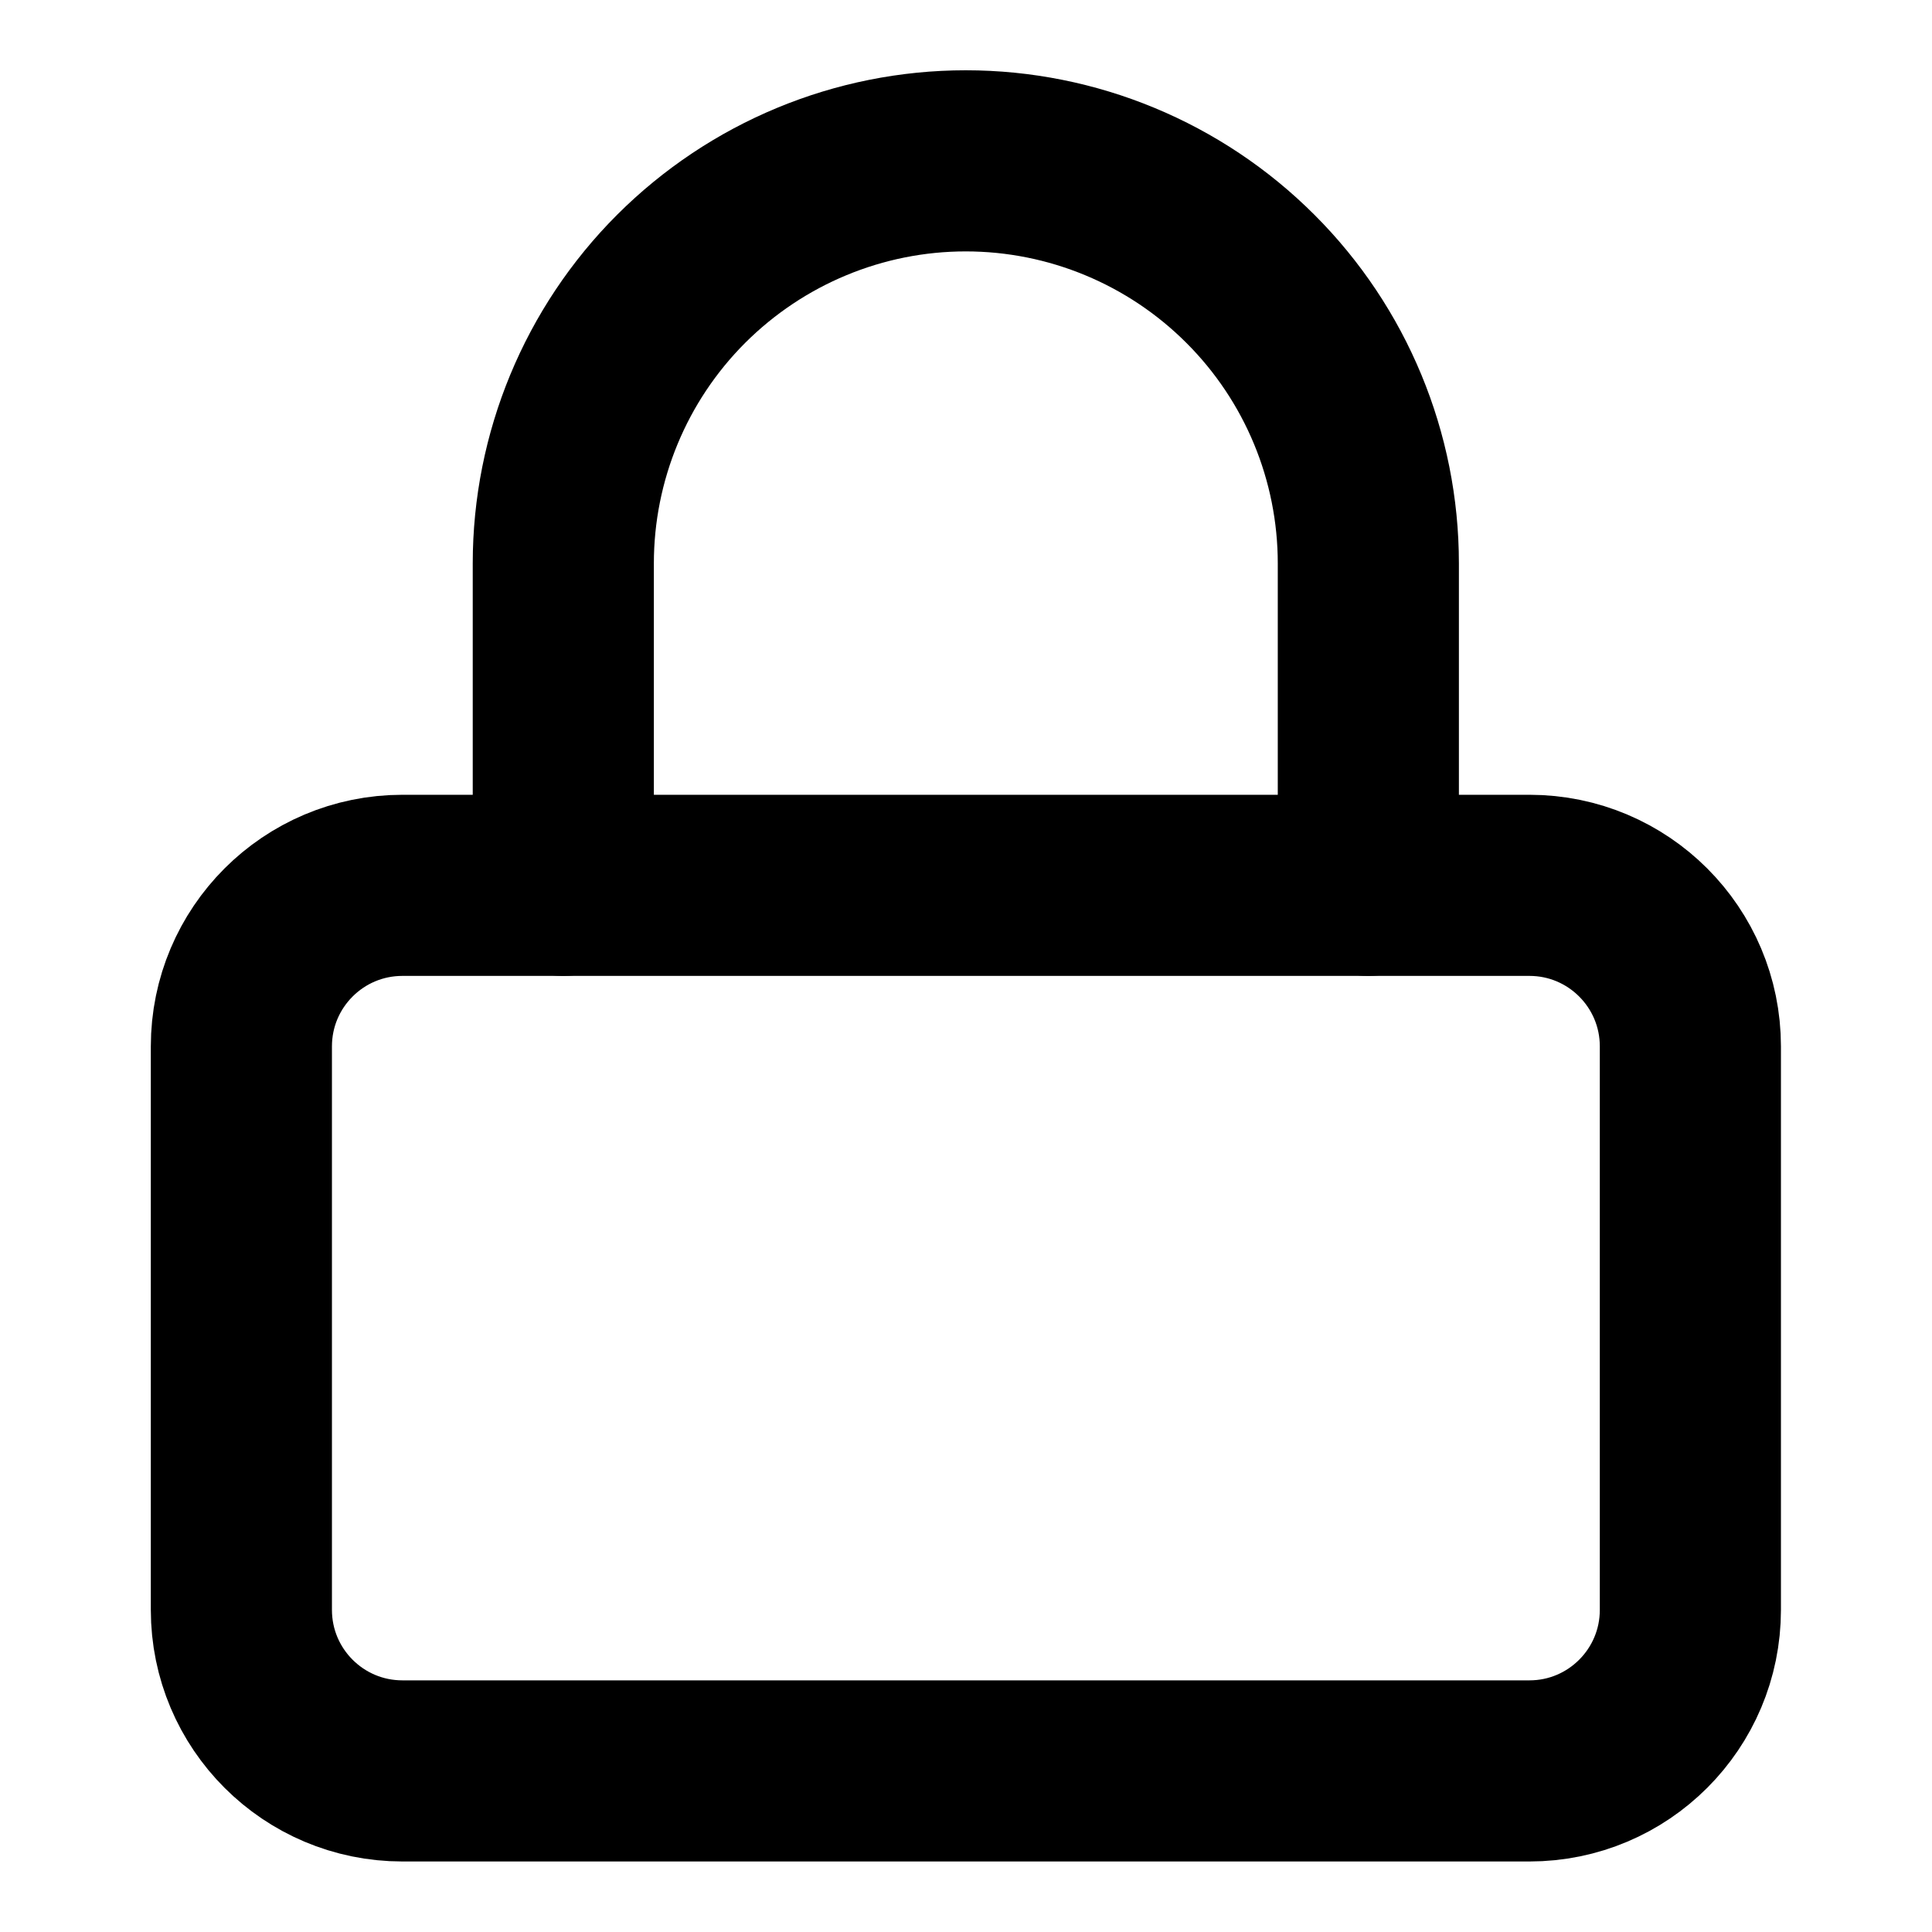 <?xml version="1.0" encoding="utf-8"?>
<svg xmlns="http://www.w3.org/2000/svg" fill="none" height="100%" overflow="visible" preserveAspectRatio="none" style="display: block;" viewBox="0 0 16 16" width="100%">
<g id="Frame">
<path d="M12.666 7.332H3.333C2.596 7.332 1.999 7.929 1.999 8.666V13.332C1.999 14.069 2.596 14.666 3.333 14.666H12.666C13.402 14.666 13.999 14.069 13.999 13.332V8.666C13.999 7.929 13.402 7.332 12.666 7.332Z" id="Vector" stroke="black" stroke-linecap="round" stroke-width="1.5"/>
<path d="M4.665 7.332V4.666C4.665 3.782 5.016 2.934 5.641 2.309C6.267 1.684 7.114 1.332 7.998 1.332C8.882 1.332 9.73 1.684 10.355 2.309C10.981 2.934 11.332 3.782 11.332 4.666V7.332" id="Vector_2" stroke="black" stroke-linecap="round" stroke-width="1.5"/>
</g>
</svg>